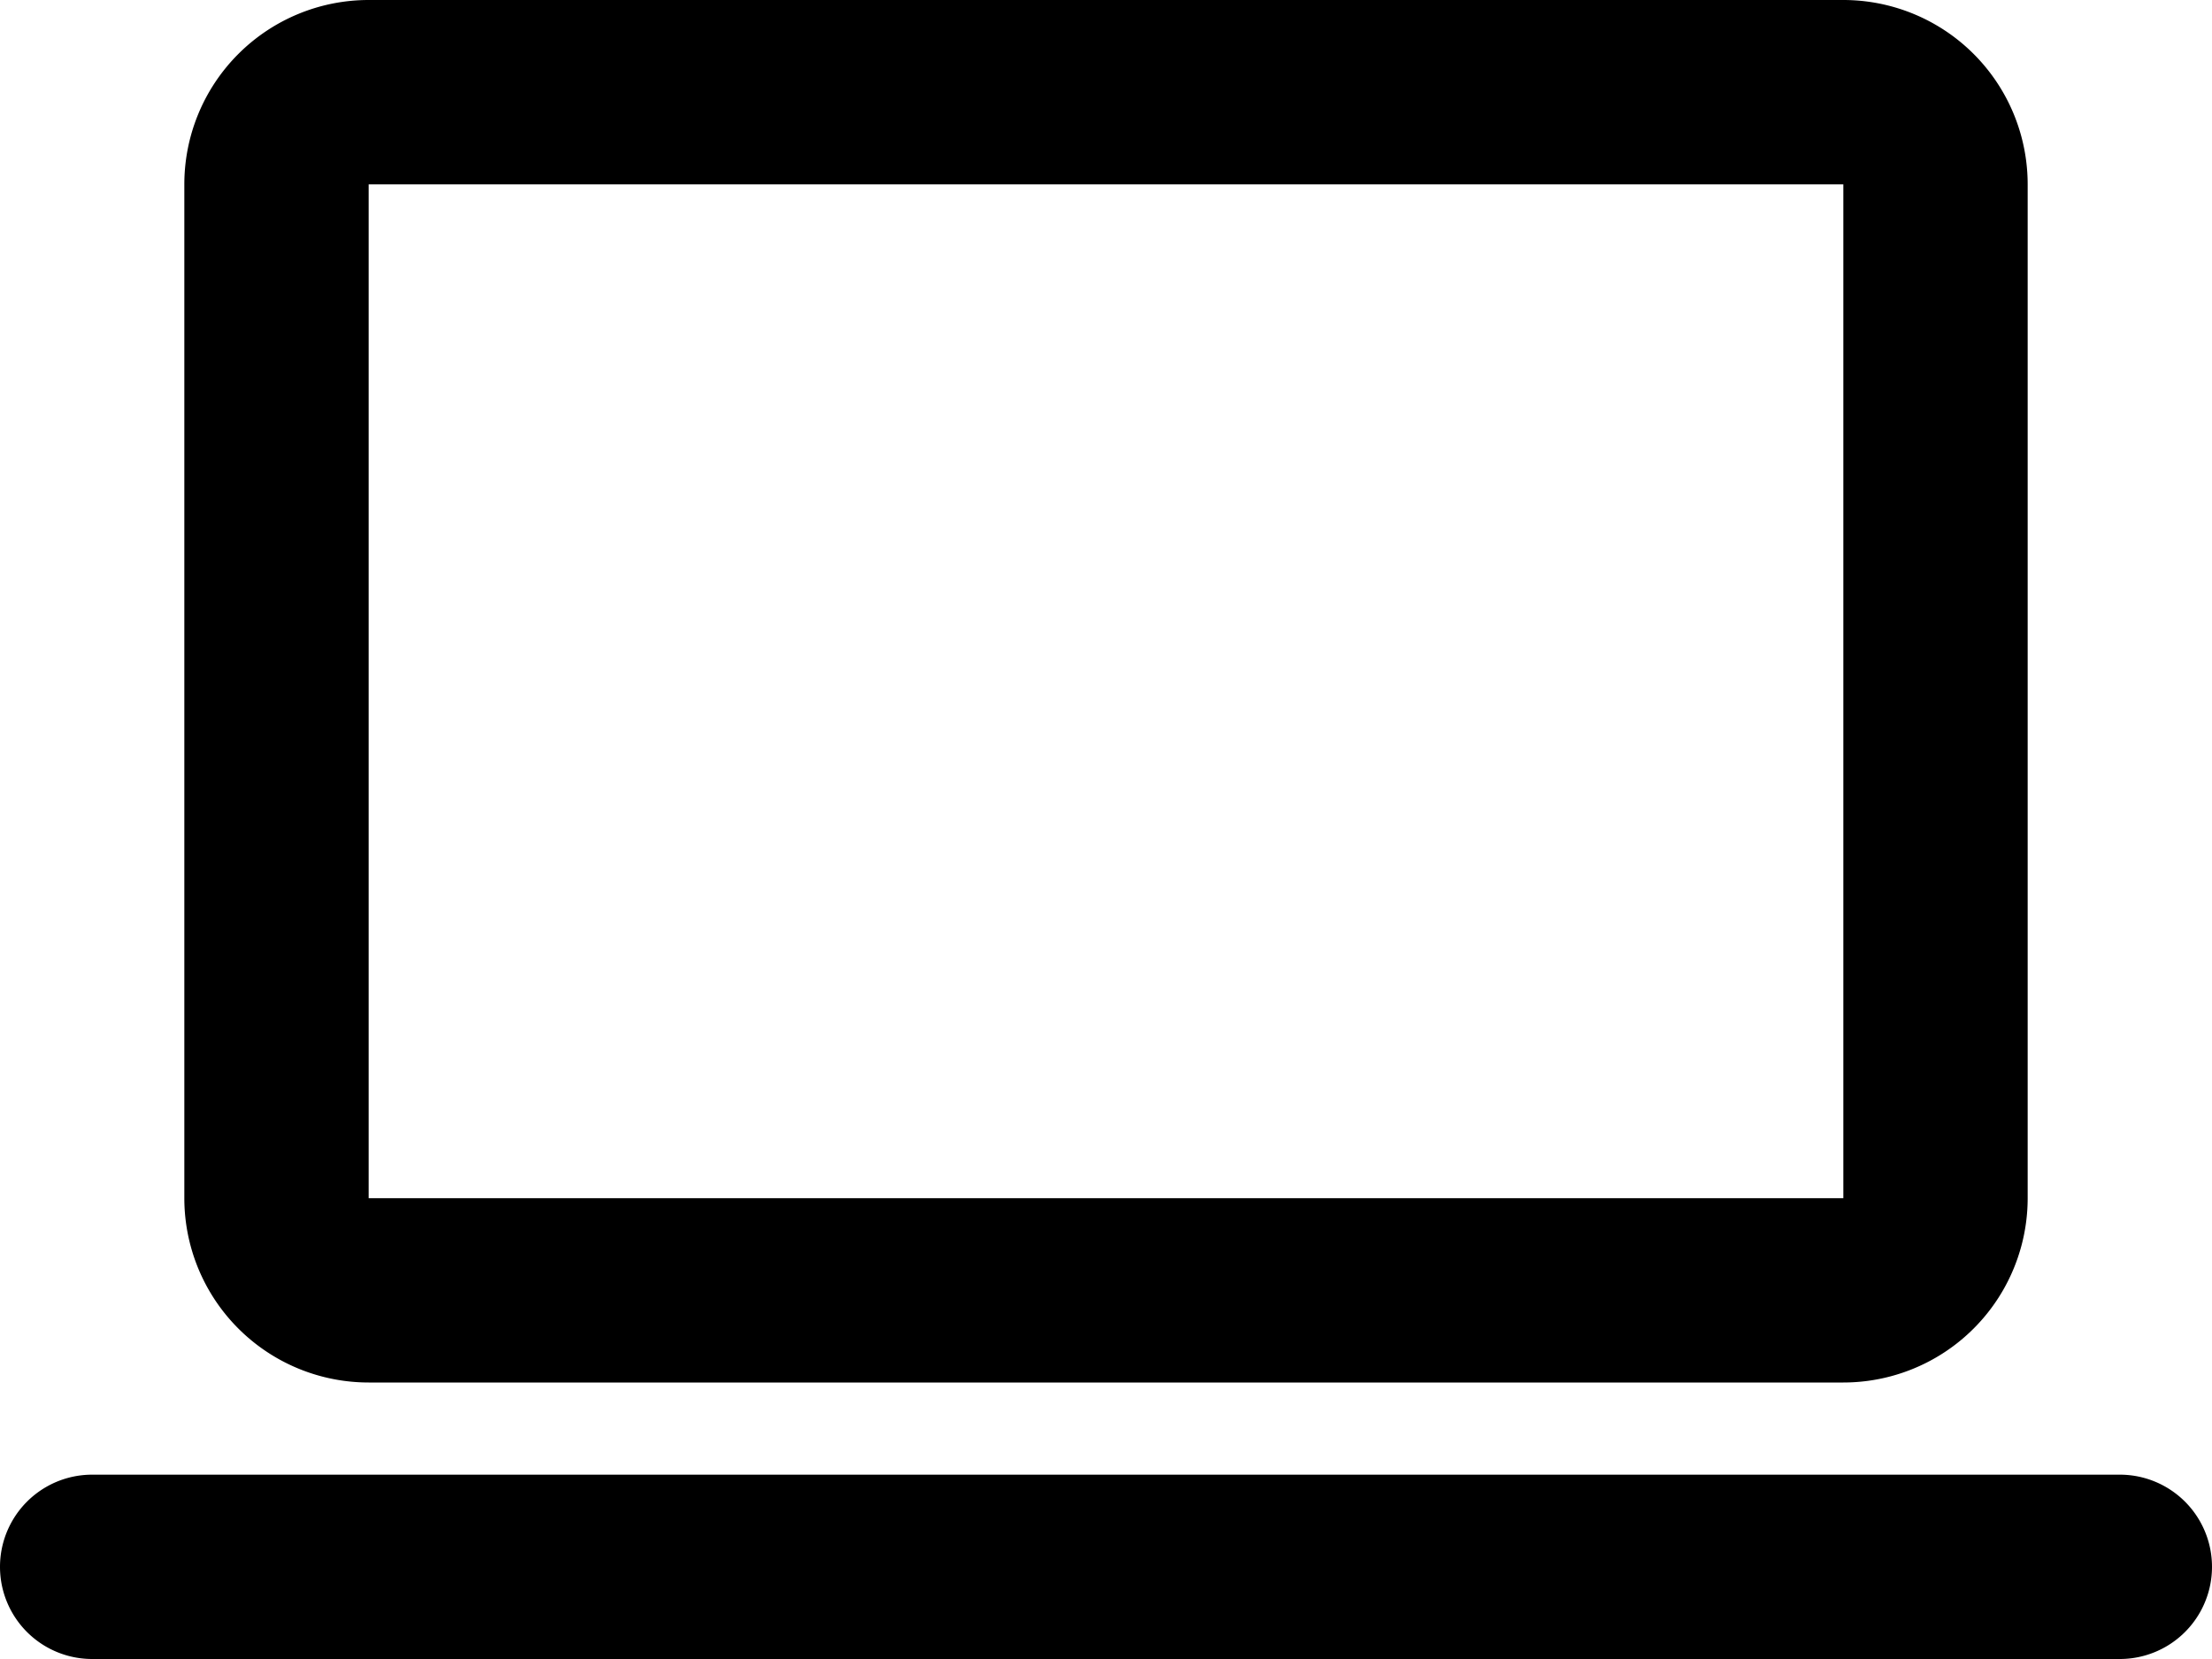 <?xml version="1.0" encoding="UTF-8"?> <svg xmlns="http://www.w3.org/2000/svg" id="laptop-ico-white" width="24" height="18" viewBox="0 0 24 18"><g id="Group_186" data-name="Group 186"><path id="Path_68" data-name="Path 68" d="M4,0A2,2,0,0,0,2,2V13a2,2,0,0,0,2,2H20a2,2,0,0,0,2-2V2a2,2,0,0,0-2-2ZM4,2H20V13H4Z" fill="#000000" fill-rule="evenodd"></path><path id="Path_69" data-name="Path 69" d="M1,16a1,1,0,0,0,0,2H23a1,1,0,0,0,0-2Z" fill="#000000"></path></g></svg> 